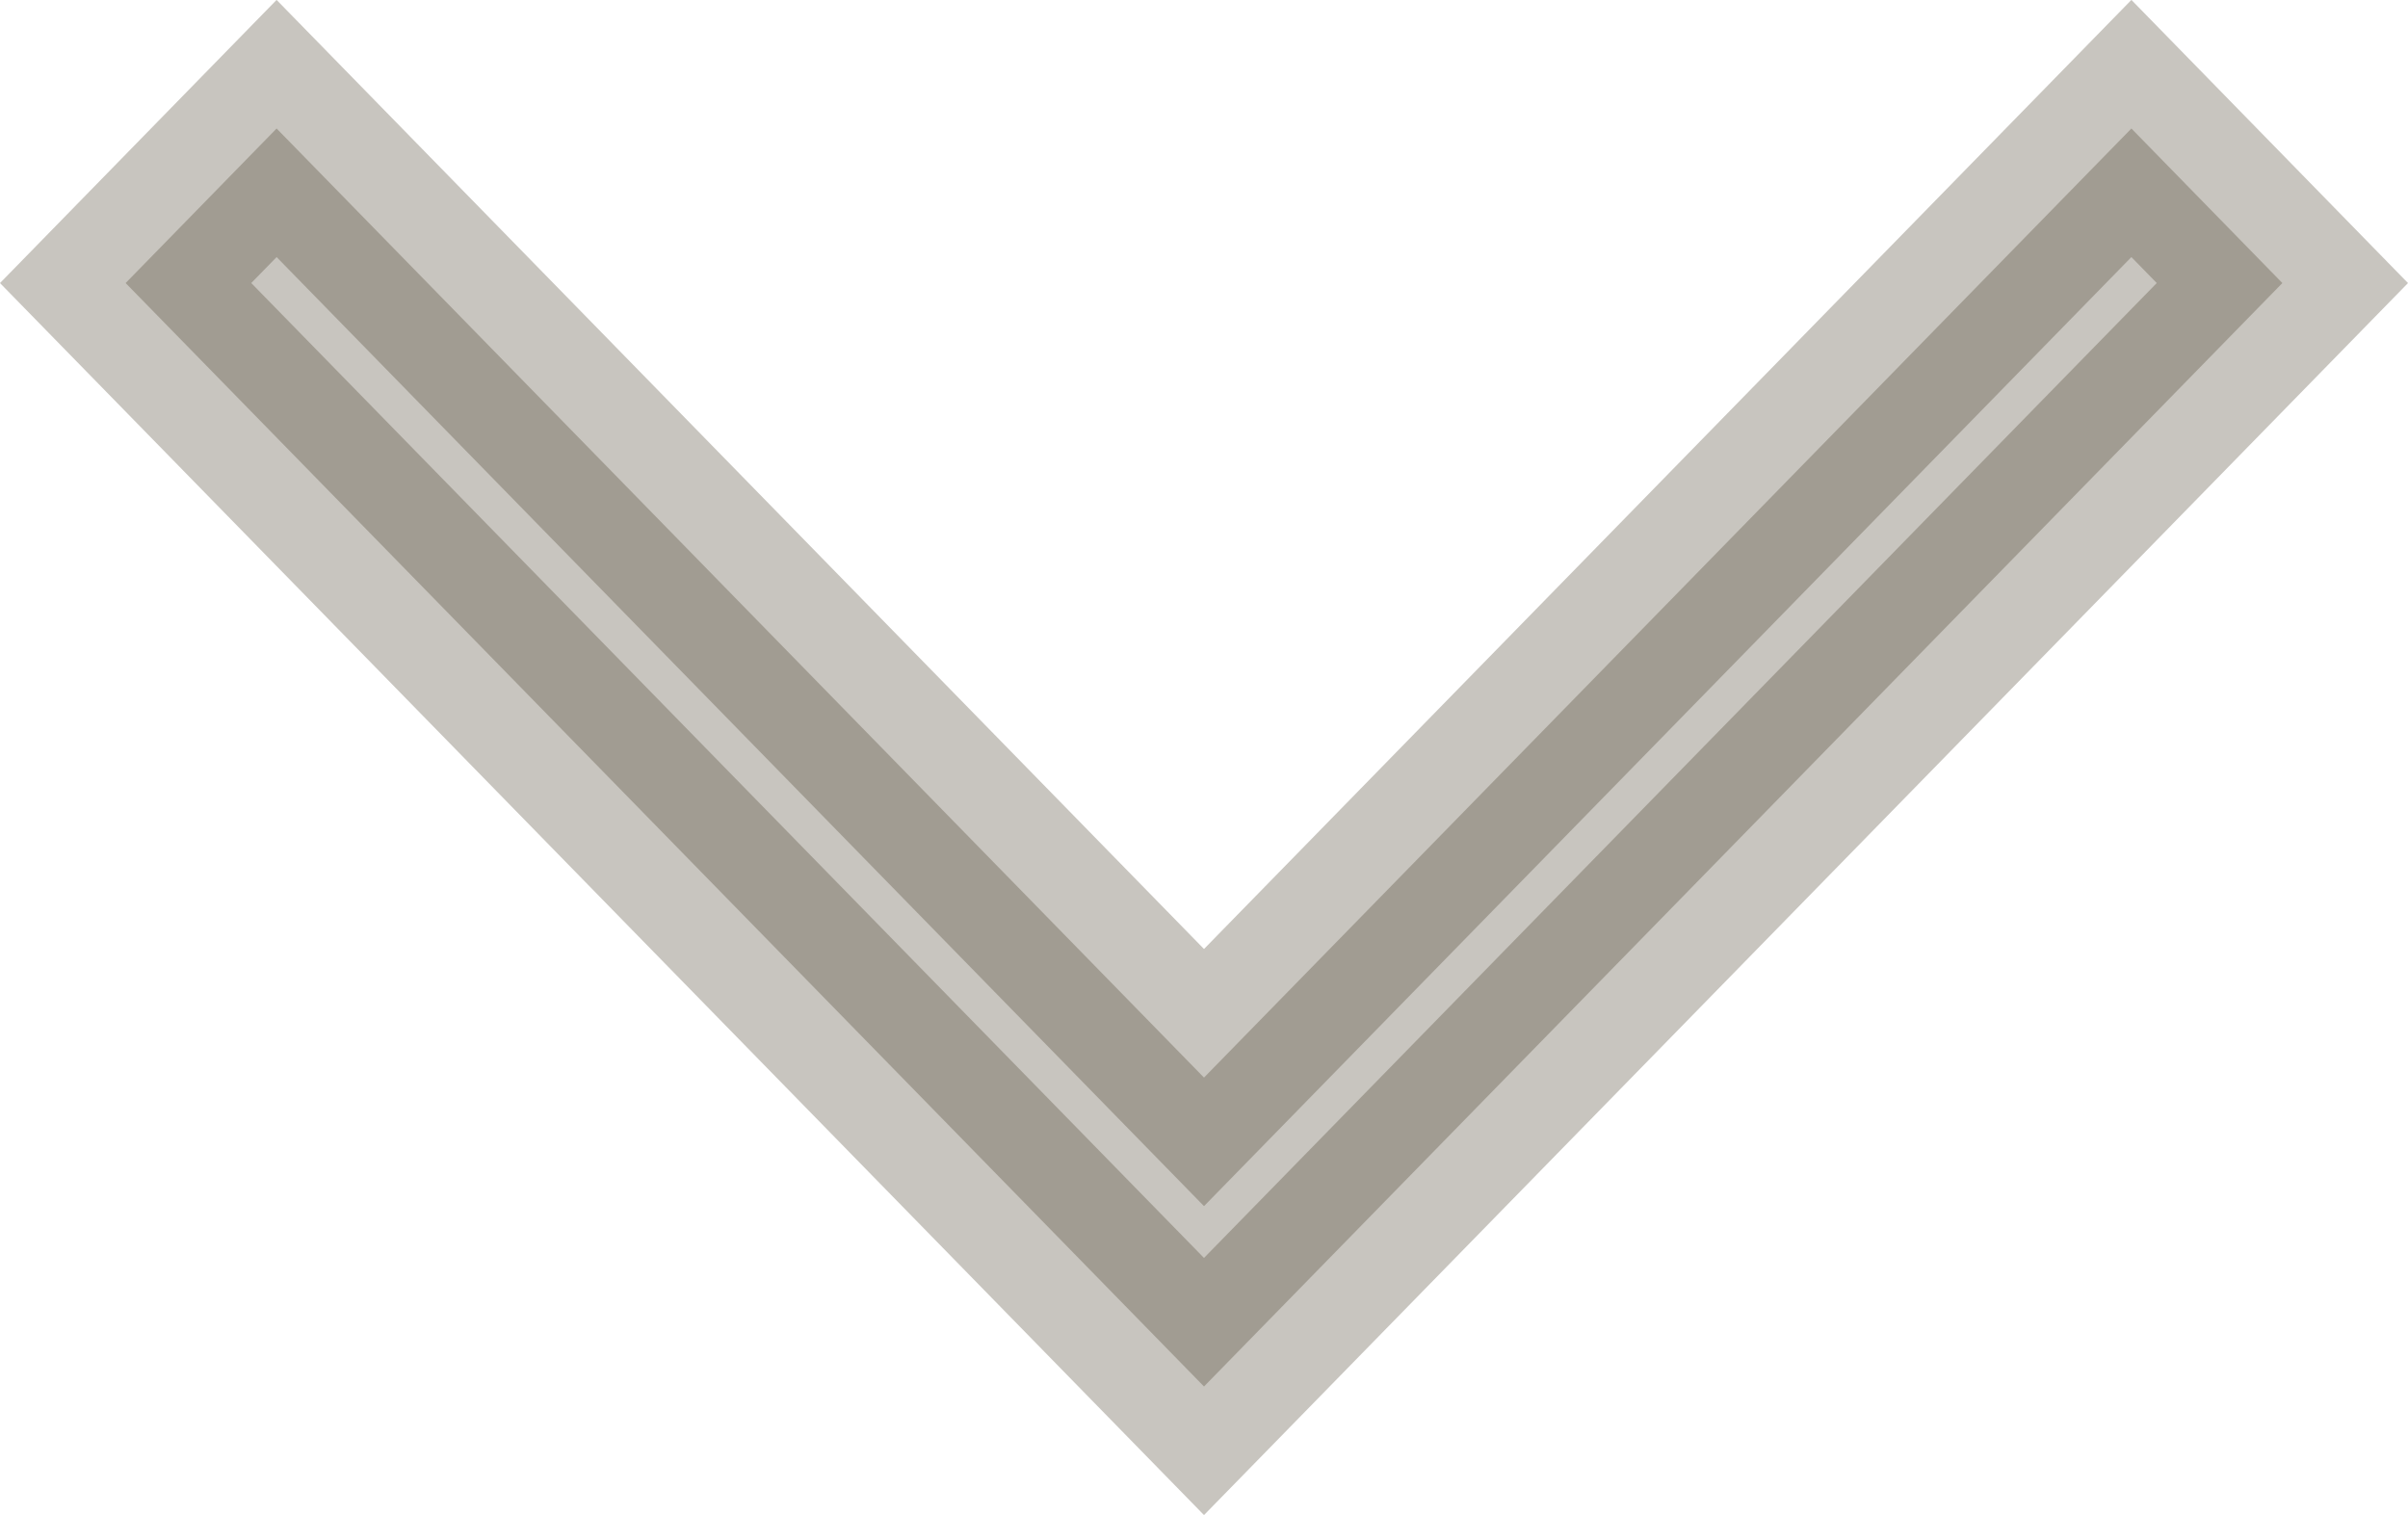 <svg xmlns="http://www.w3.org/2000/svg" width="13.398" height="8.431" viewBox="0 0 13.398 8.431">
  <path id="icon_right" d="M18.925,12.75l-6.14,6-.86-.84,5.281-5.16L11.925,7.59l.86-.84Z" transform="translate(19.449 -11.21) rotate(90)" fill="#483f2a" stroke="#483f2a" stroke-width="1" opacity="0.3"/>
</svg>
